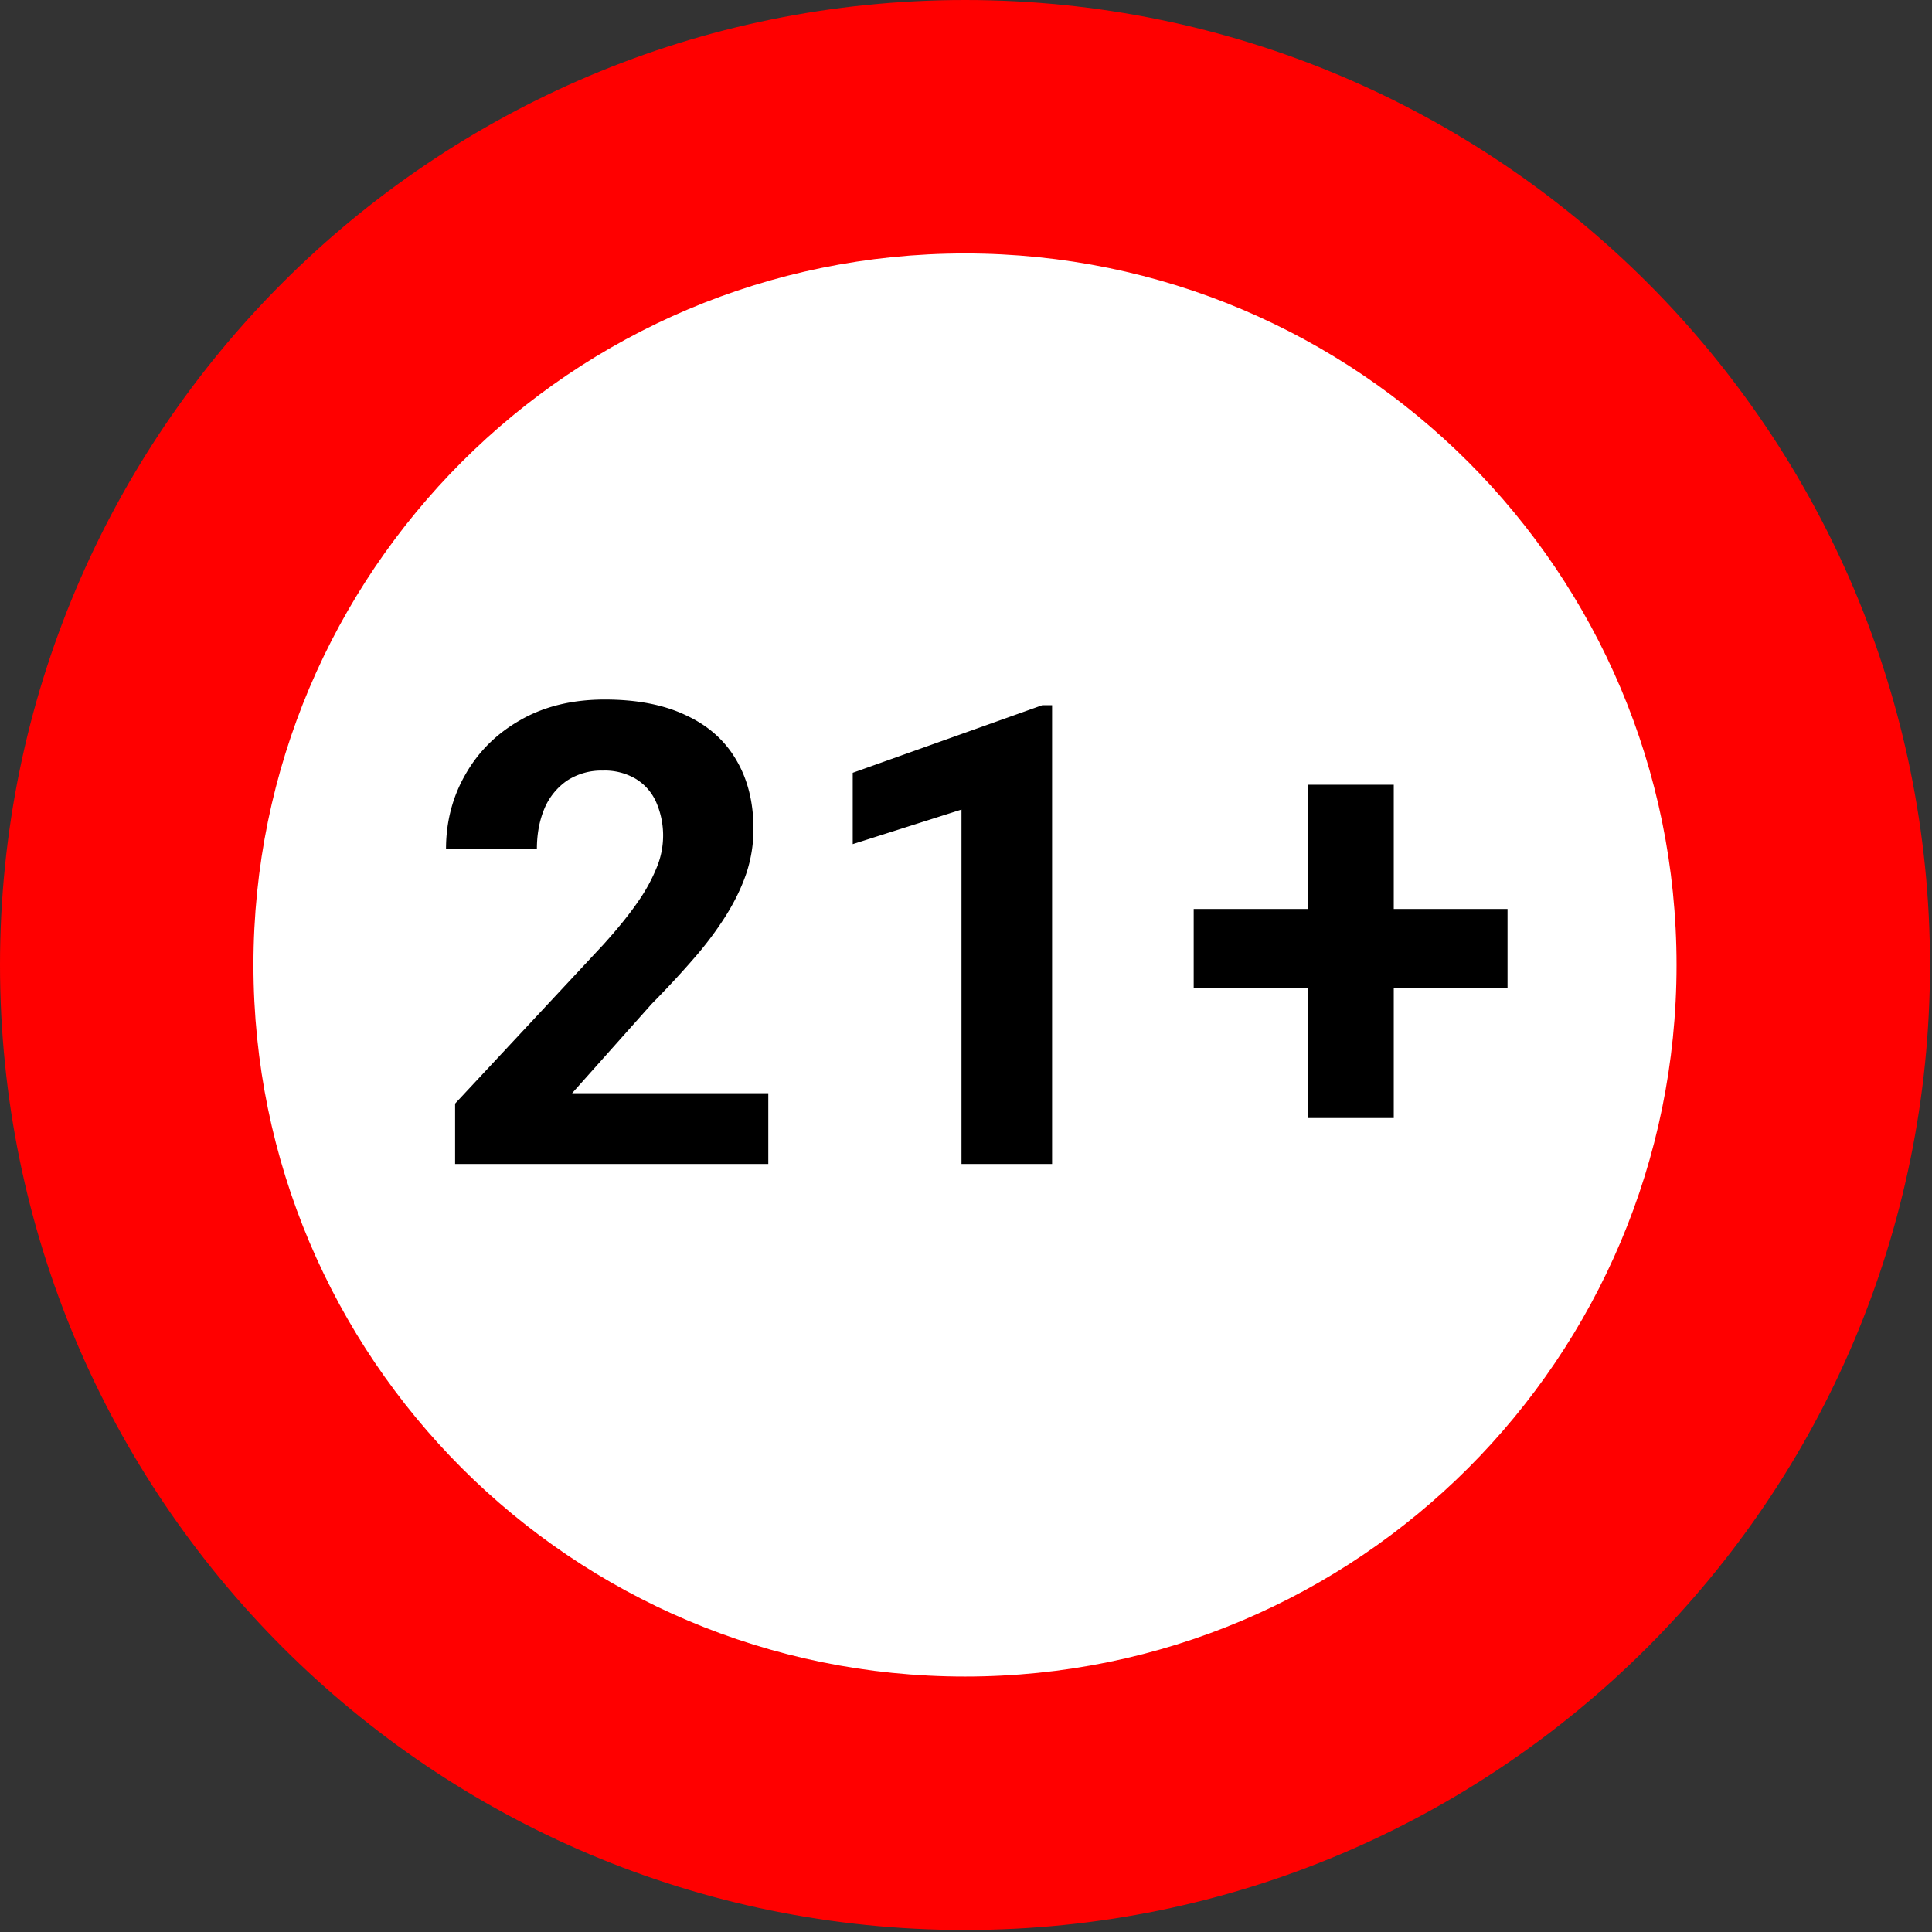 <svg width="27" height="27" viewBox="0 0 27 27" fill="none" xmlns="http://www.w3.org/2000/svg"><rect x="0" y="0" width="27" height="27" fill="#333333" stroke="none"/><path d="M13.486 26.972c7.448 0 13.486-6.038 13.486-13.486S20.934 0 13.486 0 0 6.038 0 13.486s6.038 13.486 13.486 13.486Z" fill="red"/><path d="M13.486 23.43c5.492 0 9.944-4.452 9.944-9.944 0-5.492-4.452-9.944-9.944-9.944-5.492 0-9.944 4.452-9.944 9.944 0 5.492 4.452 9.944 9.944 9.944Z" fill="#fff"/><path d="M10.737 15.278v.989H6.36v-.844l2.07-2.22c.208-.23.372-.434.492-.61a2.39 2.39 0 0 0 .26-.48 1.164 1.164 0 0 0-.013-.905.72.72 0 0 0-.287-.325.853.853 0 0 0-.457-.114.882.882 0 0 0-.5.14.895.895 0 0 0-.317.392c-.07.167-.105.356-.105.567h-1.27c0-.381.09-.73.272-1.046.182-.32.438-.573.769-.76.331-.19.724-.286 1.178-.286.448 0 .826.073 1.134.22.31.143.544.351.703.624.16.27.241.591.241.966 0 .211-.033.418-.1.62-.068.2-.165.399-.29.598a4.802 4.802 0 0 1-.449.597c-.176.203-.37.412-.584.629l-1.112 1.248h2.742Zm3.966-5.423v6.412h-1.266v-4.953l-1.52.483V10.8l2.65-.945h.136Zm6.365 2.848v1.103h-4.386v-1.103h4.386Zm-1.59-1.736v4.658h-1.2v-4.658h1.2Z" fill="#000"/></svg>